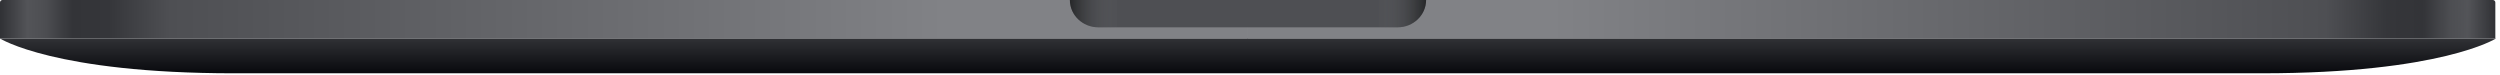 <?xml version="1.0" encoding="utf-8"?>
<svg xmlns="http://www.w3.org/2000/svg" fill="none" height="100%" overflow="visible" preserveAspectRatio="none" style="display: block;" viewBox="0 0 467 14" width="100%">
<g id="Bottom Casing (Space Gray)">
<g id="Group">
<path d="M-0 0.465C-0 0.208 0.207 0 0.463 0H232.659C232.915 0 233.122 0.208 233.122 0.465V7.194H-0V0.465Z" fill="url(#paint0_linear_0_171394)" id="Rectangle 2.1"/>
<path d="M466.129 0.464C466.129 0.208 465.921 0 465.665 0H233.47C233.214 0 233.006 0.208 233.006 0.464V7.194H466.129V0.464Z" fill="url(#paint1_linear_0_171394)" id="Rectangle 2.2"/>
</g>
<path d="M205.186 5.105H261.061C264.006 5.105 266.394 2.82 266.394 0H199.853C199.853 2.82 202.241 5.105 205.186 5.105Z" fill="#4E4F53" id="Rectangle 3"/>
<path d="M205.186 5.105H261.061C264.006 5.105 266.394 2.82 266.394 0H199.853C199.853 2.82 202.241 5.105 205.186 5.105Z" fill="url(#paint2_linear_0_171394)" id="Rectangle 3.1"/>
<path d="M466.245 7.193C466.245 7.193 456.043 13.69 422.541 13.69H233.238V13.691C233.238 13.691 77.205 13.691 43.703 13.691C10.209 13.691 0.005 7.196 0 7.193H466.245Z" fill="url(#paint3_linear_0_171394)" id="Union"/>
</g>
<defs>
<linearGradient gradientUnits="userSpaceOnUse" id="paint0_linear_0_171394" x1="-0" x2="233.122" y1="3.713" y2="3.713">
<stop stop-color="#303135"/>
<stop offset="0.022" stop-color="#535458"/>
<stop offset="0.036" stop-color="#4D4E52"/>
<stop offset="0.058" stop-color="#333438"/>
<stop offset="0.087" stop-color="#35363A"/>
<stop offset="0.136" stop-color="#4E4F53"/>
<stop offset="0.757" stop-color="#818286"/>
<stop offset="1" stop-color="#818286"/>
</linearGradient>
<linearGradient gradientUnits="userSpaceOnUse" id="paint1_linear_0_171394" x1="466.129" x2="233.006" y1="3.713" y2="3.713">
<stop stop-color="#303135"/>
<stop offset="0.022" stop-color="#535458"/>
<stop offset="0.036" stop-color="#4D4E52"/>
<stop offset="0.058" stop-color="#333438"/>
<stop offset="0.087" stop-color="#35363A"/>
<stop offset="0.136" stop-color="#4E4F53"/>
<stop offset="0.757" stop-color="#818286"/>
<stop offset="1" stop-color="#818286"/>
</linearGradient>
<linearGradient gradientUnits="userSpaceOnUse" id="paint2_linear_0_171394" x1="199.853" x2="266.394" y1="2.553" y2="2.553">
<stop stop-opacity="0.5"/>
<stop offset="0.139" stop-color="#818487" stop-opacity="0"/>
<stop offset="0.861" stop-color="#818487" stop-opacity="0"/>
<stop offset="1" stop-opacity="0.5"/>
</linearGradient>
<linearGradient gradientUnits="userSpaceOnUse" id="paint3_linear_0_171394" x1="233.123" x2="233.123" y1="7.193" y2="13.691">
<stop stop-color="#303135"/>
<stop offset="1" stop-color="#08090D"/>
</linearGradient>
</defs>
</svg>